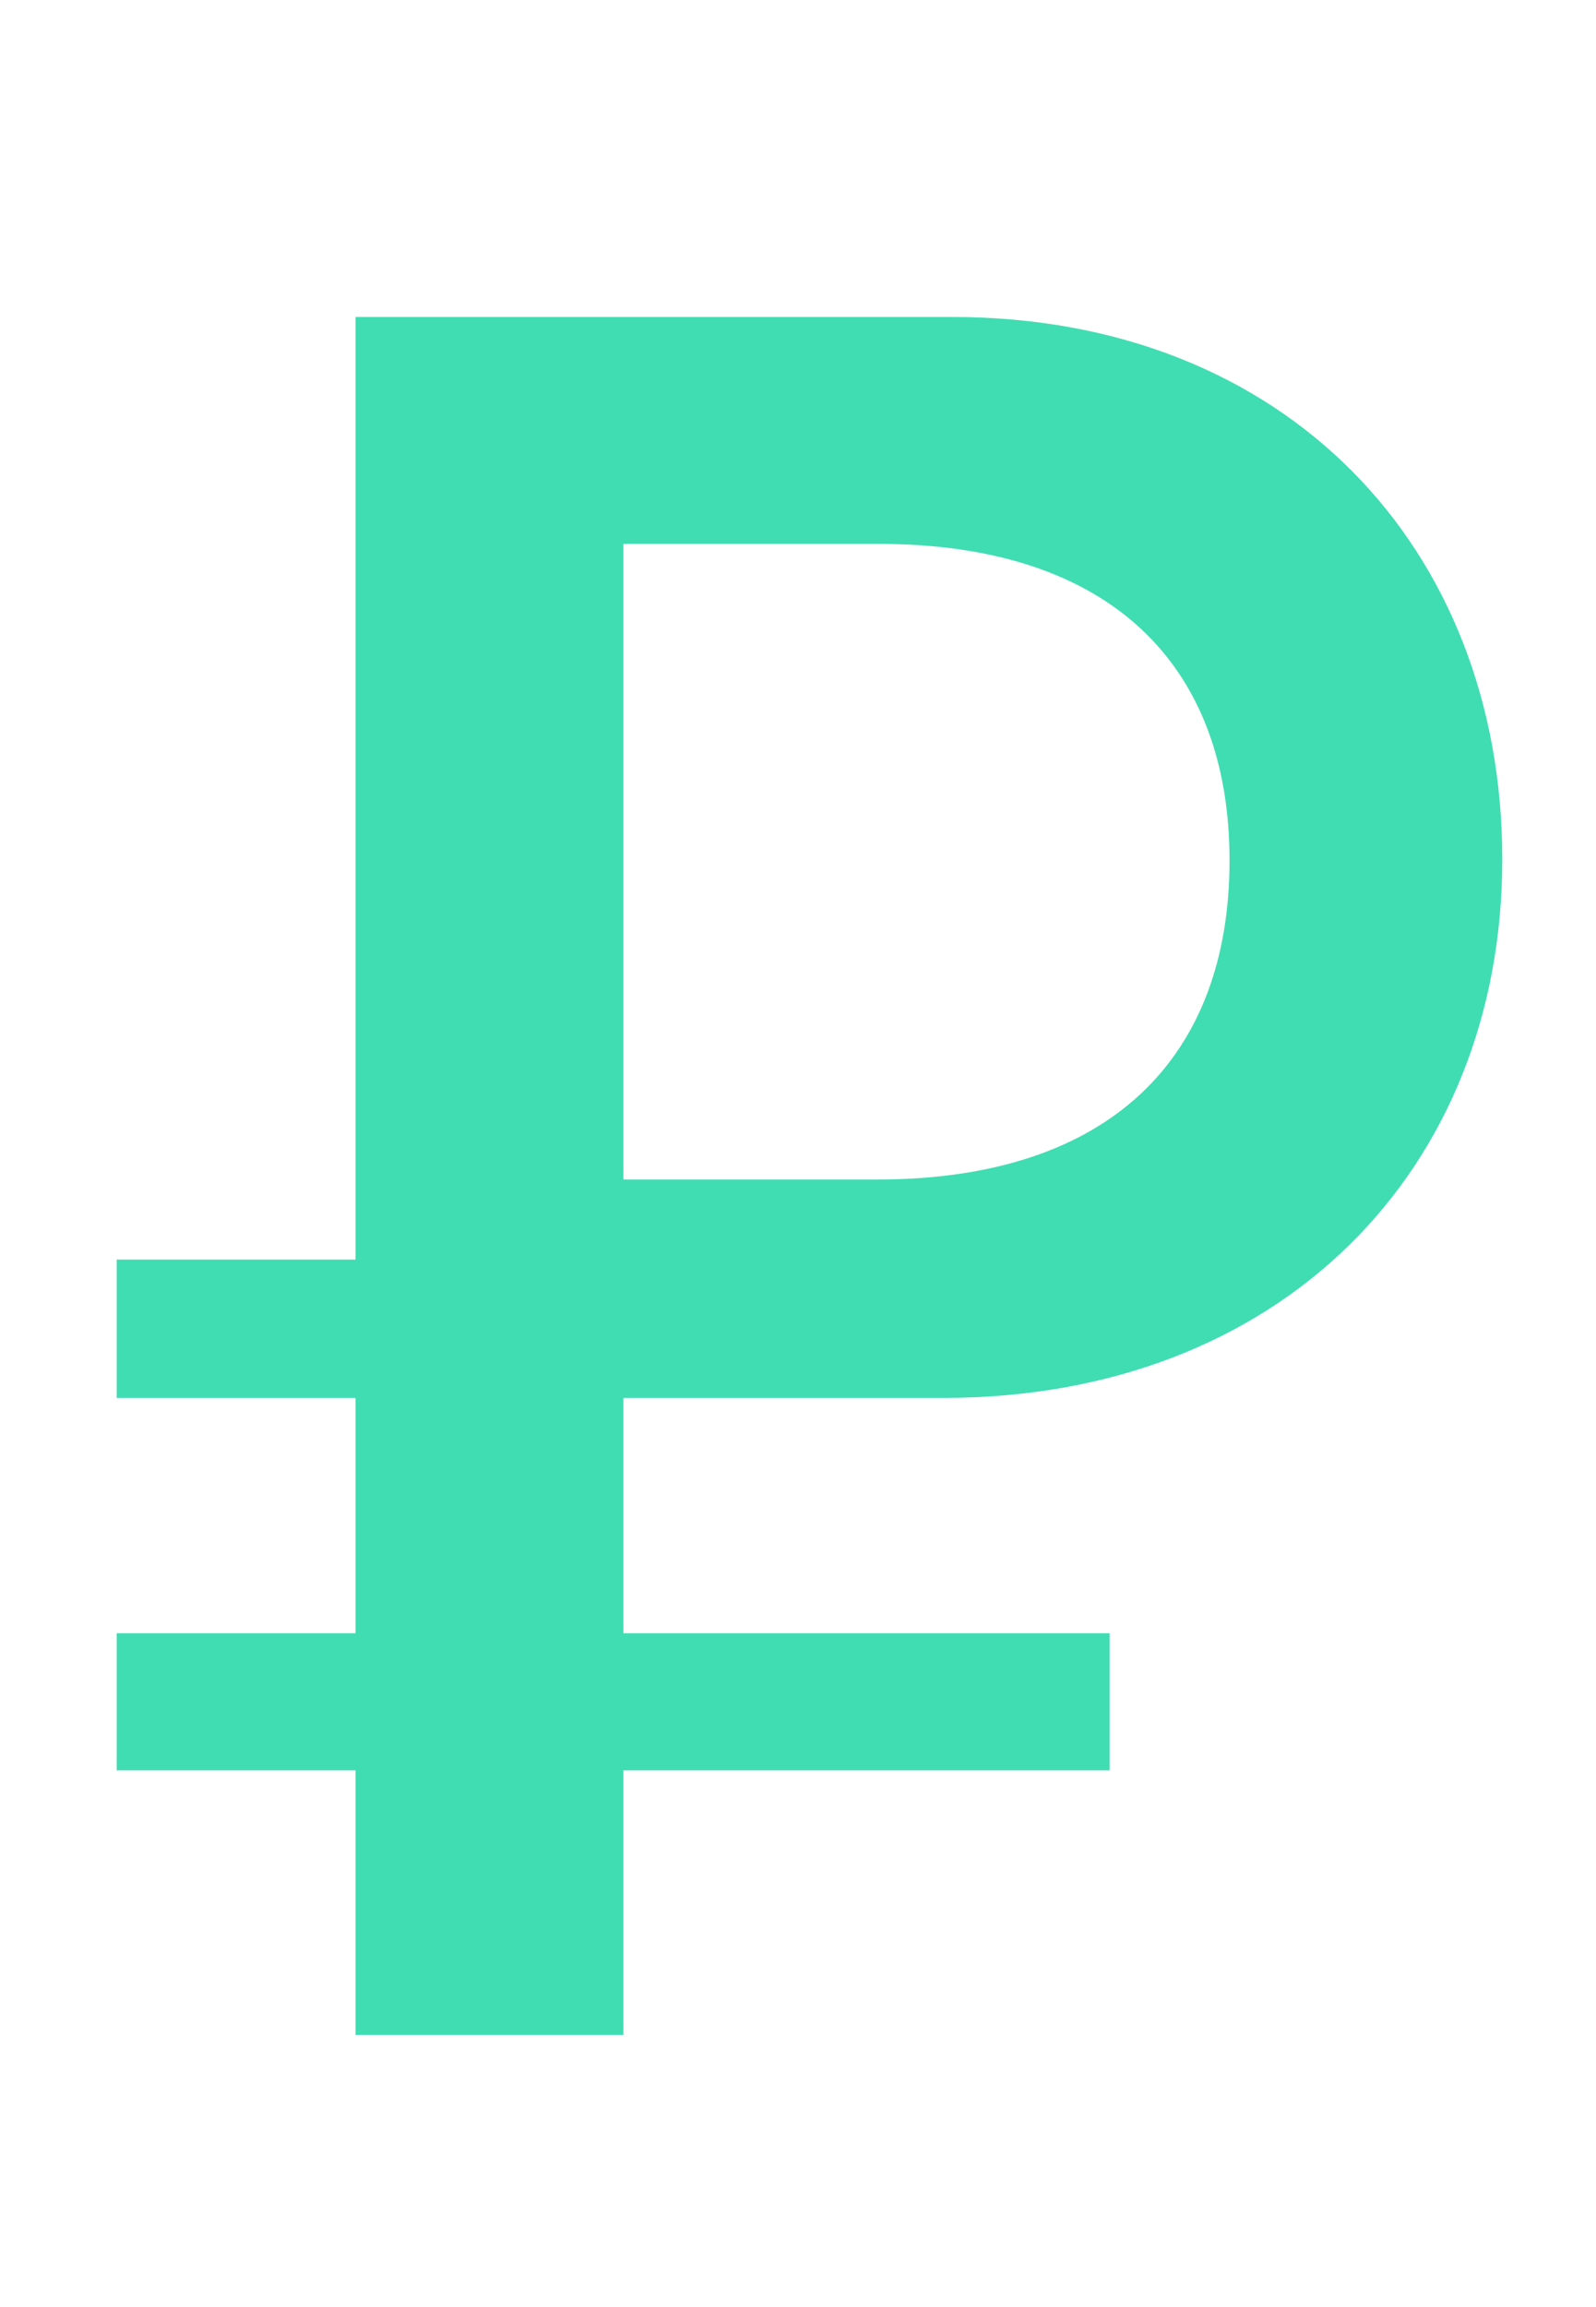 <svg width="18" height="26" viewBox="0 0 18 26" fill="none" xmlns="http://www.w3.org/2000/svg">
<path d="M7.031 6.129H9.902C12.541 6.129 13.867 7.51 13.867 9.697C13.867 11.898 12.541 13.293 9.889 13.293H7.031V6.129ZM10.641 15.754C14.441 15.754 16.943 13.184 16.943 9.684C16.943 6.17 14.496 3.572 10.736 3.572H4.01V14.195H1.316V15.754H4.01V18.406H1.316V19.951H4.01V22.932H7.031V19.951H12.514V18.406H7.031V15.754H10.641Z" fill="#40DDB2"/>
</svg>
